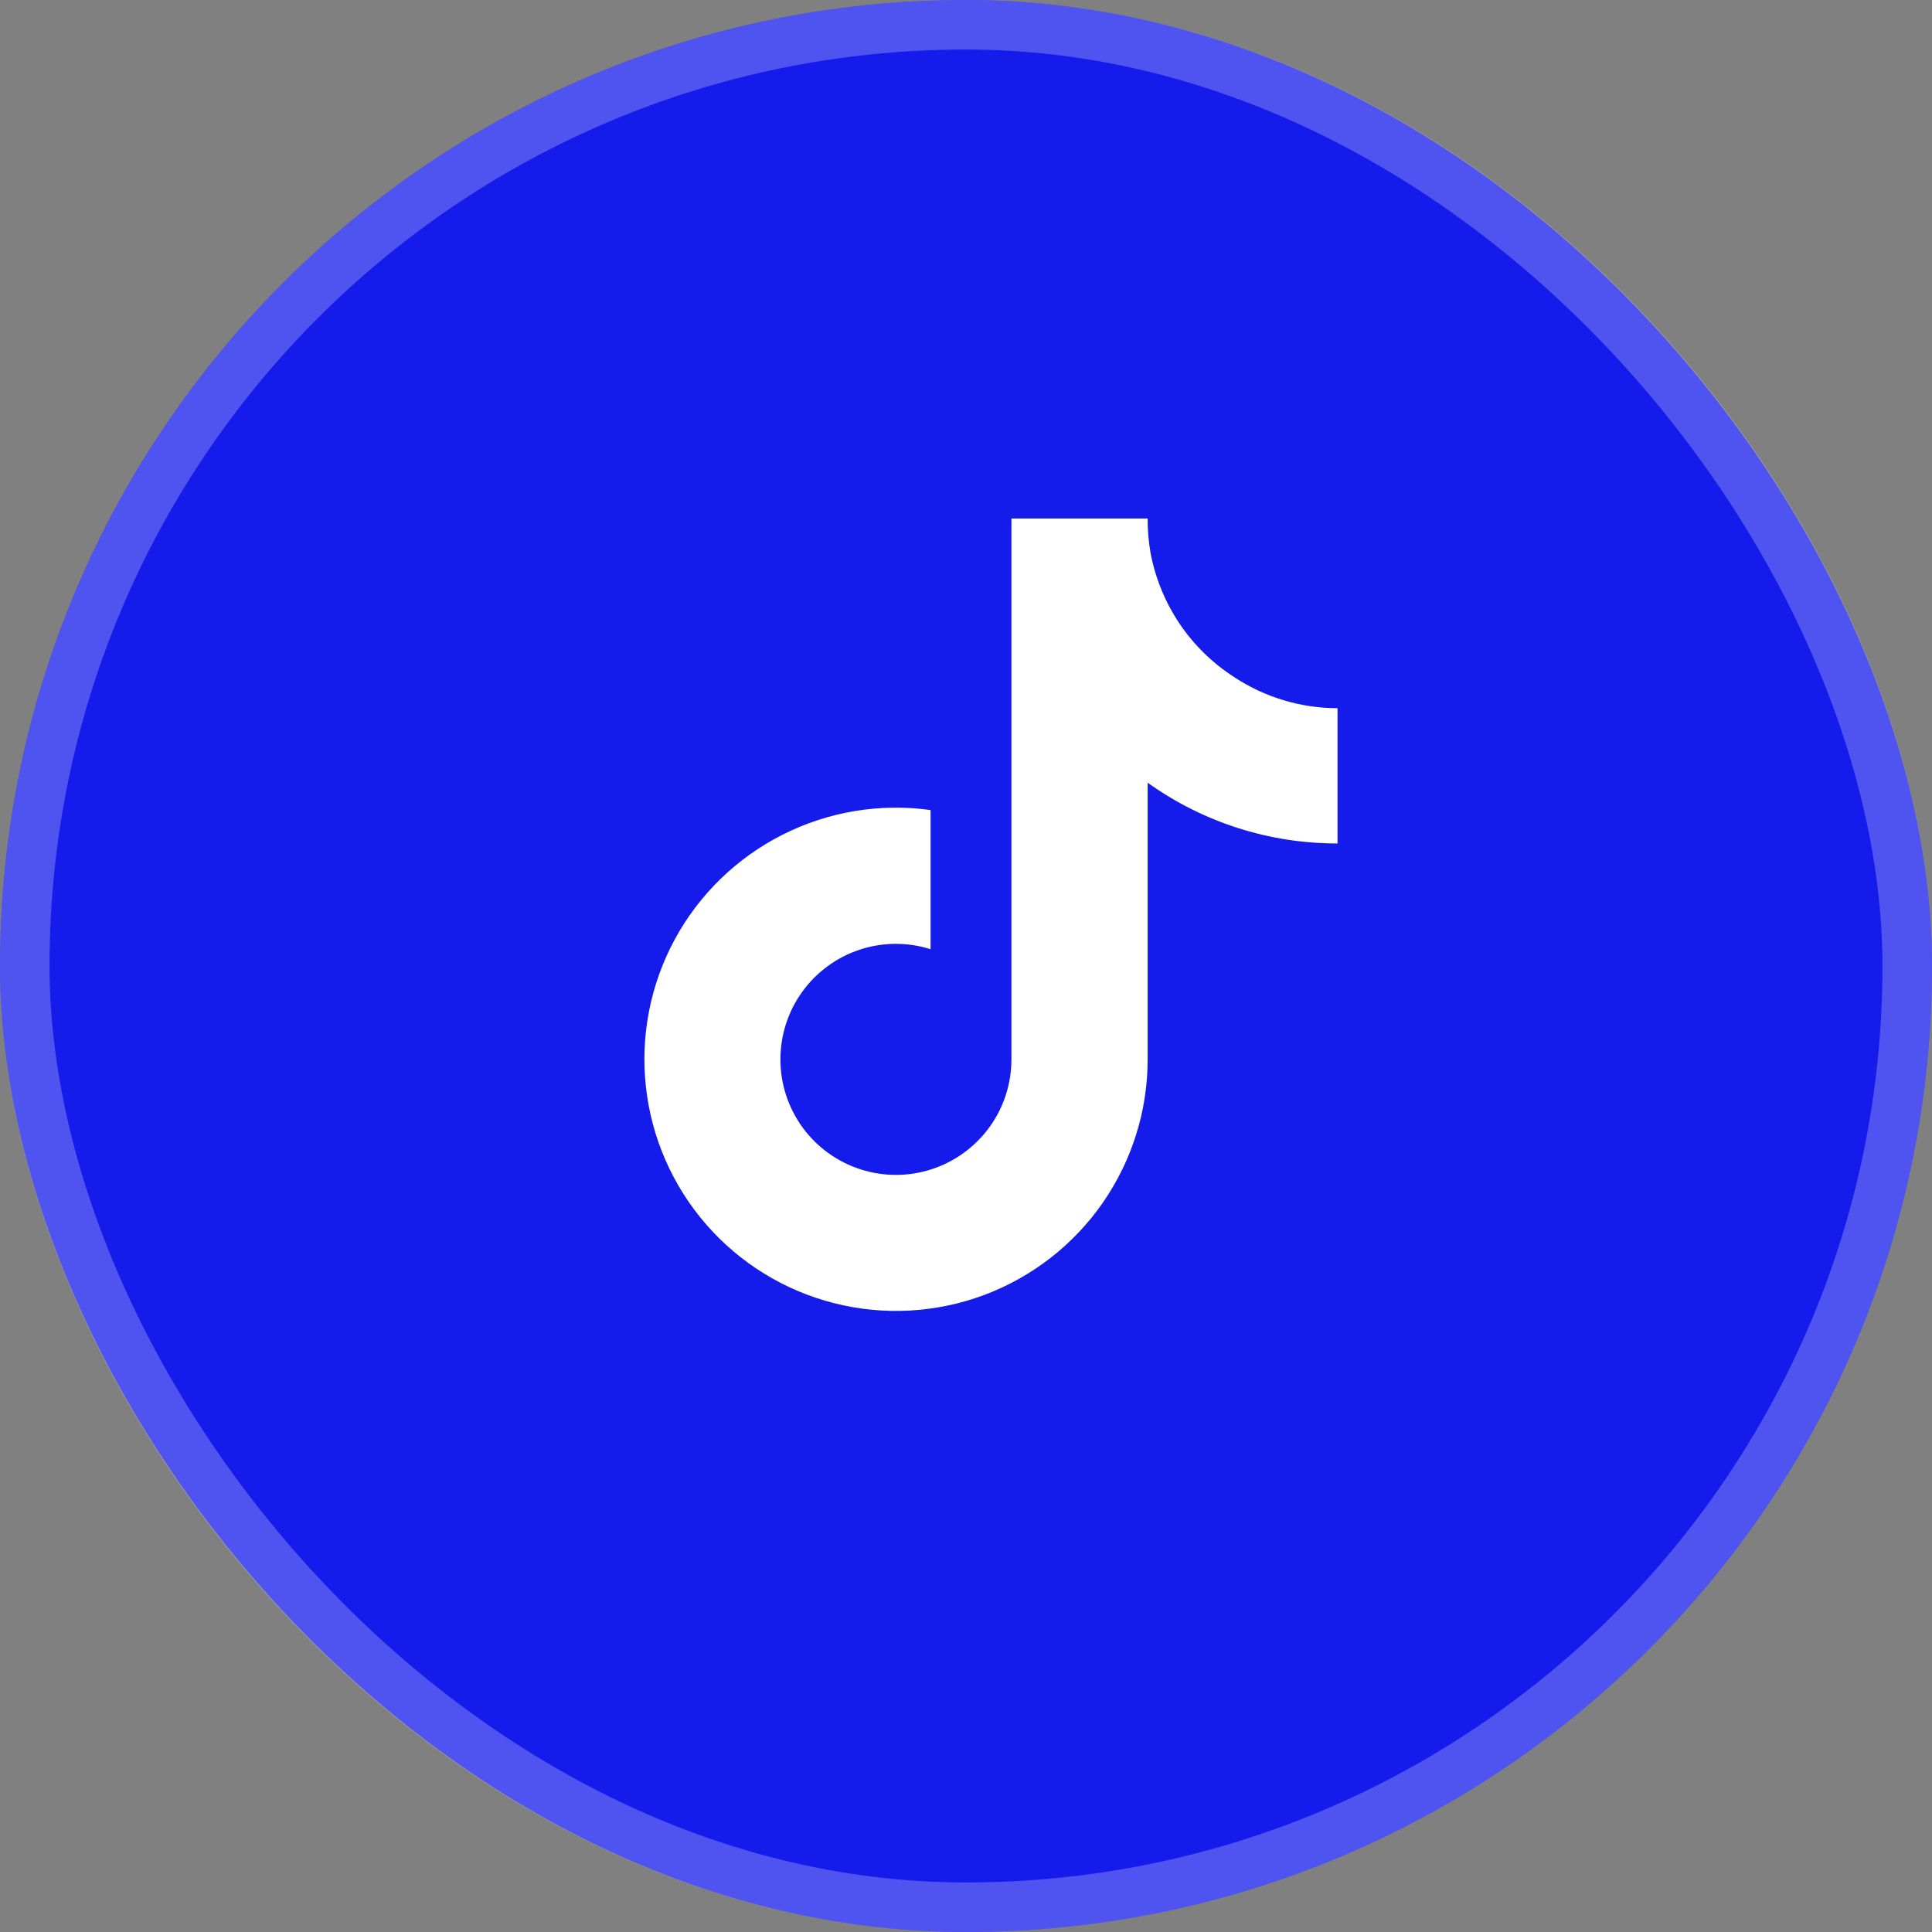<svg width="39" height="39" viewBox="0 0 39 39" fill="none" xmlns="http://www.w3.org/2000/svg">
    <rect x="0" y="0" width="39" height="39" fill="#808080" stroke="none"/>
    <rect width="39" height="39" rx="19.5" fill="#141BEB" />
    <rect x="0.5" y="0.5" width="38" height="38" rx="19" stroke="white" stroke-opacity="0.25" />
    <g clip-path="url(#clip0_423_3860)">
        <path
            d="M27.004 17.026C25.628 17.03 24.286 16.601 23.167 15.8V21.385C23.167 22.419 22.851 23.429 22.261 24.279C21.671 25.129 20.836 25.778 19.867 26.141C18.898 26.503 17.842 26.561 16.84 26.307C15.837 26.053 14.936 25.499 14.256 24.718C13.577 23.938 13.152 22.969 13.039 21.941C12.925 20.913 13.128 19.875 13.62 18.965C14.113 18.055 14.871 17.318 15.794 16.851C16.717 16.384 17.76 16.209 18.785 16.352V19.161C18.316 19.013 17.813 19.017 17.346 19.173C16.88 19.329 16.475 19.628 16.189 20.028C15.903 20.427 15.751 20.907 15.754 21.399C15.756 21.89 15.915 22.368 16.205 22.765C16.496 23.161 16.905 23.455 17.373 23.605C17.841 23.756 18.344 23.754 18.811 23.601C19.278 23.448 19.685 23.151 19.974 22.753C20.262 22.355 20.417 21.876 20.417 21.385V10.467H23.167C23.165 10.699 23.185 10.931 23.225 11.16C23.321 11.67 23.52 12.156 23.809 12.587C24.099 13.018 24.474 13.385 24.91 13.666C25.531 14.077 26.259 14.296 27.004 14.296V17.026Z"
            fill="white" />
    </g>
    <defs>
        <clipPath id="clip0_423_3860">
            <rect width="14" height="16" fill="white" transform="translate(13 10.467)" />
        </clipPath>
    </defs>
</svg>